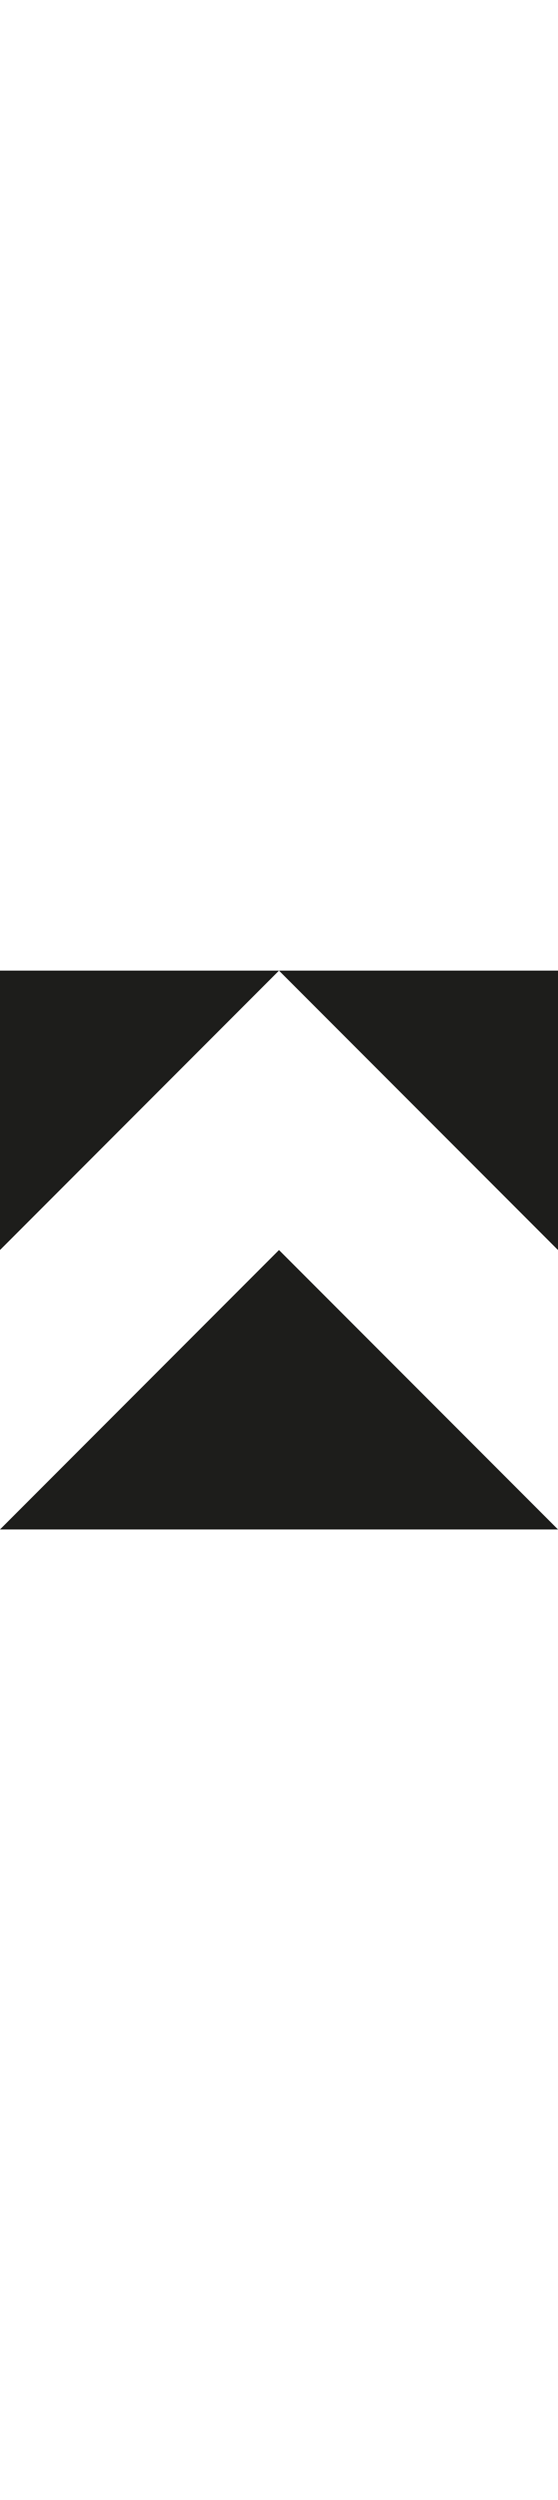 <svg id="TXIO-logo" width="32" xmlns="http://www.w3.org/2000/svg" viewBox="0 0 143.16 143.16"><defs><style>.cls-1{fill:#1d1d1b;}</style></defs><polygon class="cls-1" points="71.58 0 0 71.58 0 0 71.58 0"/><polygon class="cls-1" points="143.16 0 143.16 71.58 71.58 0 143.16 0"/><polygon class="cls-1" points="143.16 143.16 0 143.16 71.58 71.58 143.16 143.16"/></svg>